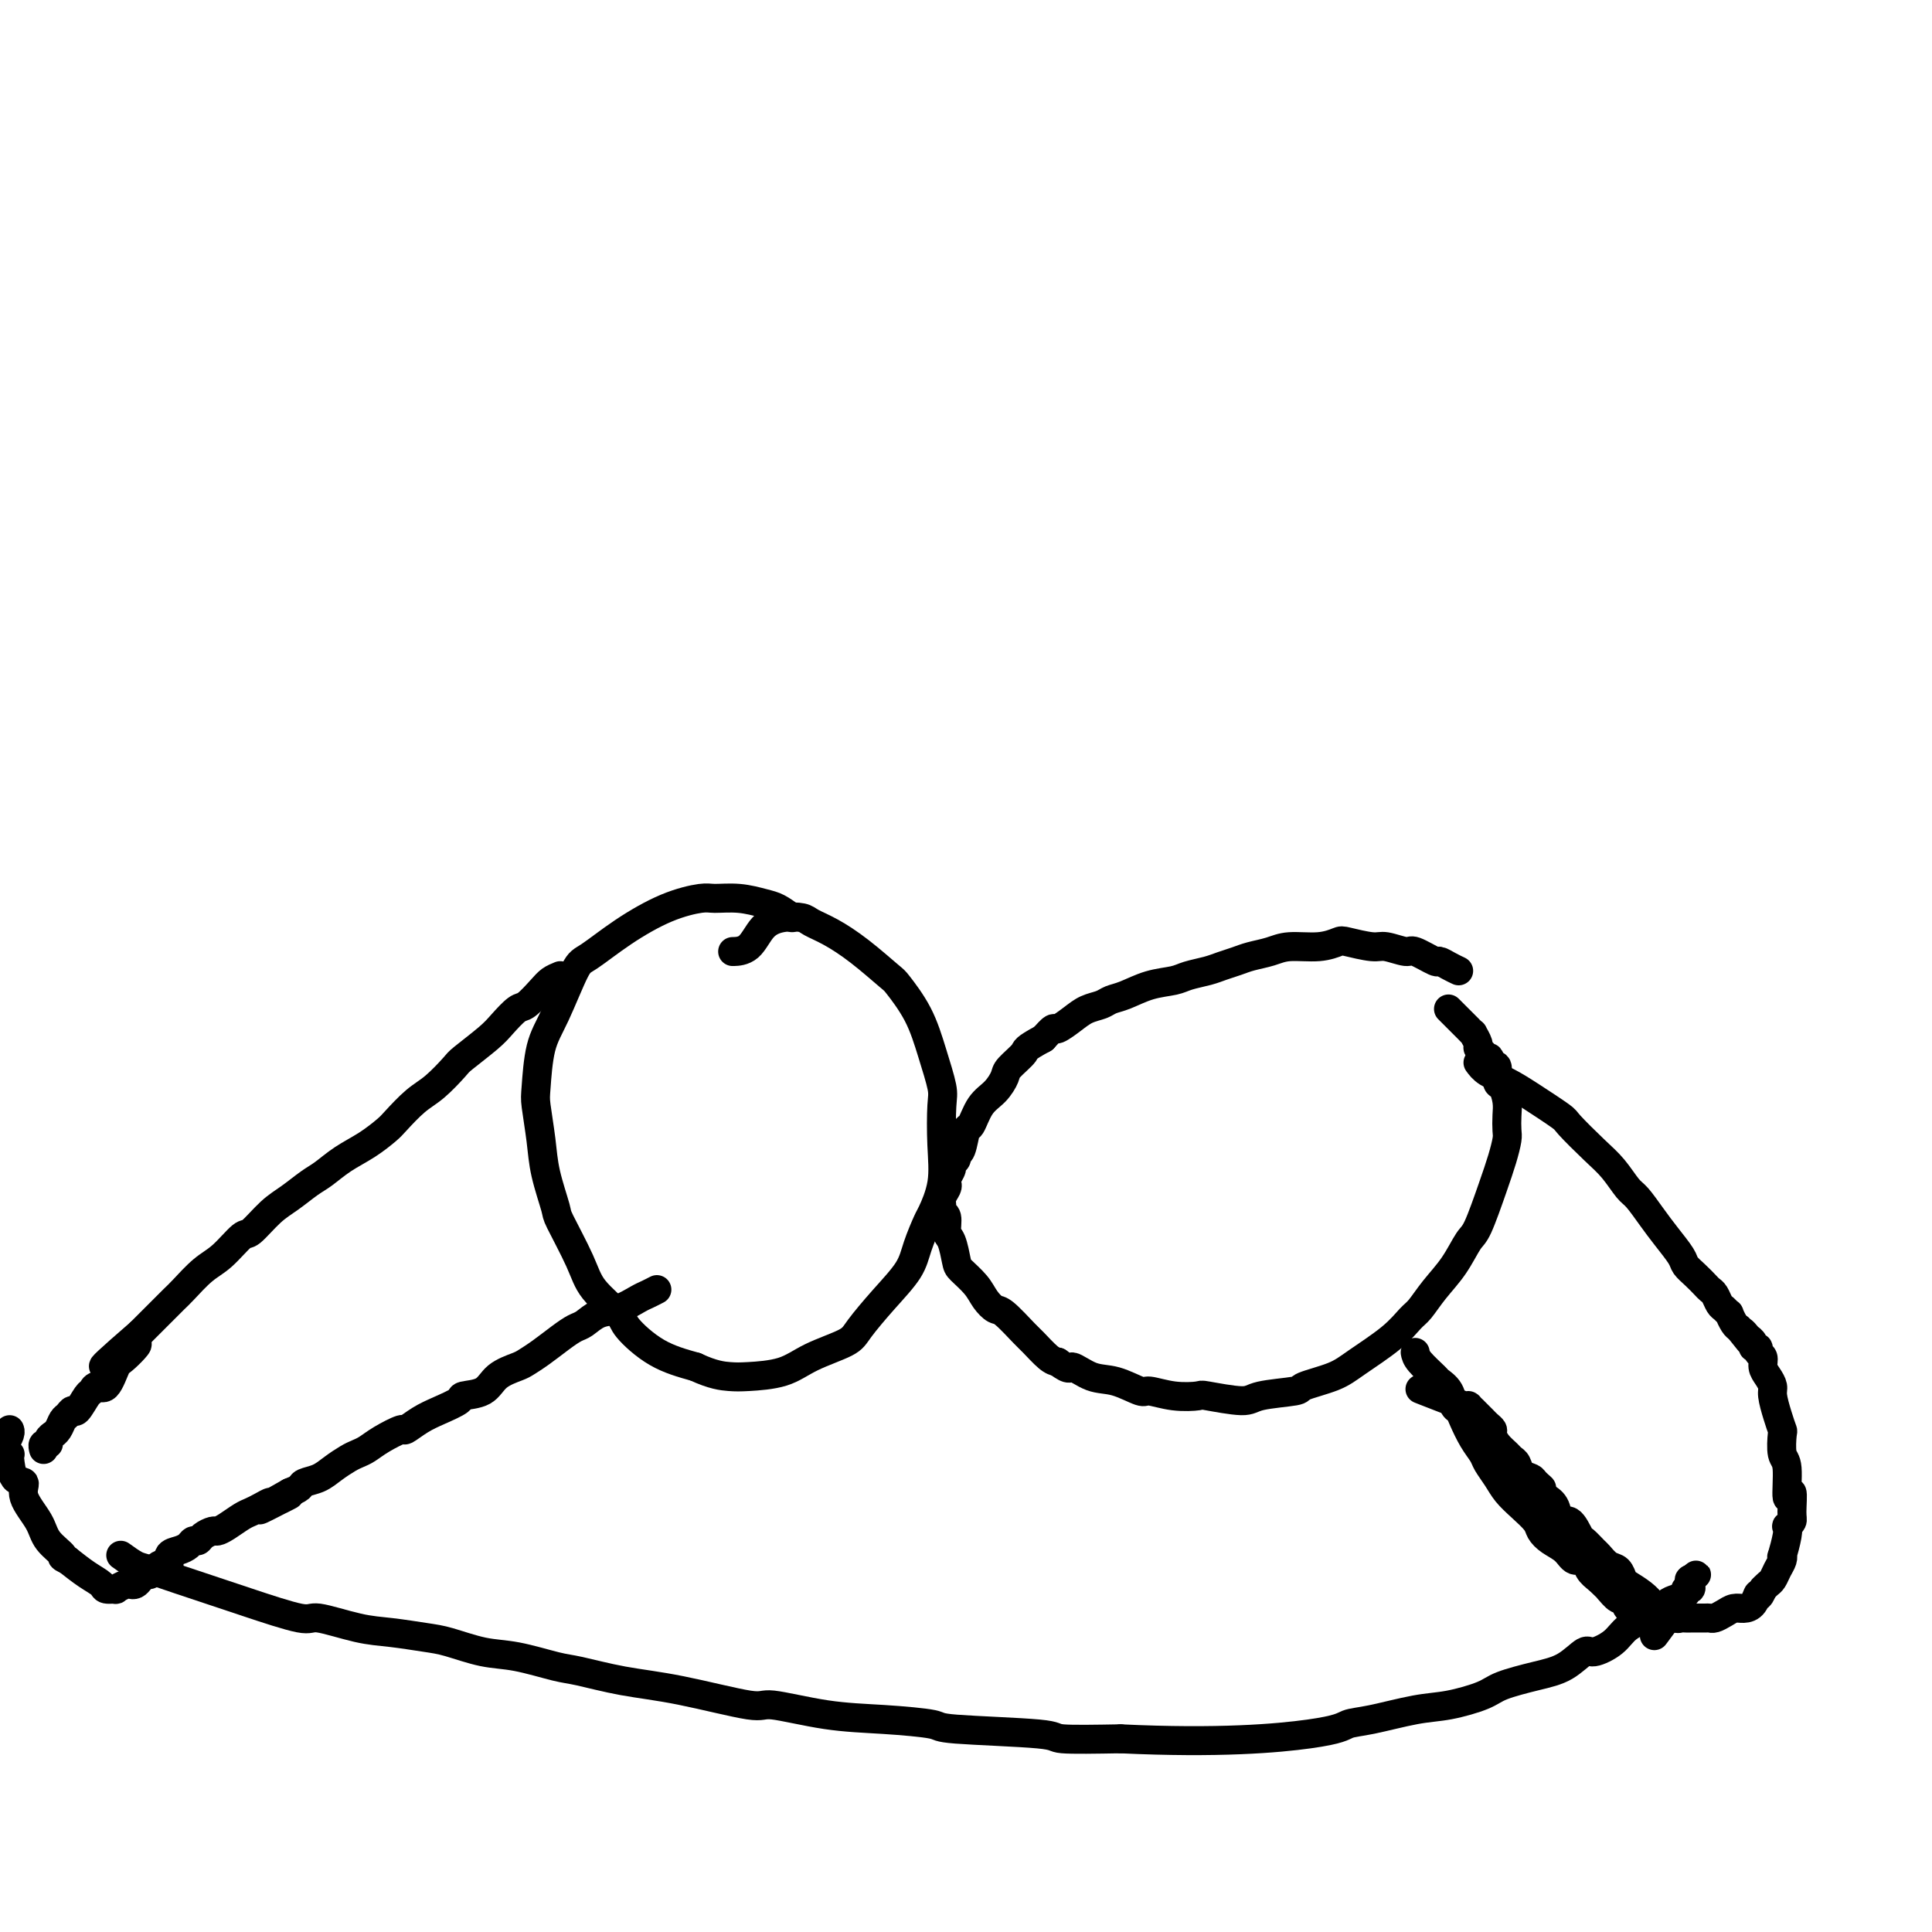 <svg viewBox='0 0 400 400' version='1.1' xmlns='http://www.w3.org/2000/svg' xmlns:xlink='http://www.w3.org/1999/xlink'><g fill='none' stroke='#000000' stroke-width='6' stroke-linecap='round' stroke-linejoin='round'><path d='M164,190c-1.043,-0.763 -2.086,-1.526 -3,-2c-0.914,-0.474 -1.700,-0.659 -3,-1c-1.300,-0.341 -3.114,-0.837 -5,-1c-1.886,-0.163 -3.842,0.009 -5,0c-1.158,-0.009 -1.516,-0.199 -3,0c-1.484,0.199 -4.095,0.786 -7,2c-2.905,1.214 -6.106,3.055 -9,5c-2.894,1.945 -5.483,3.995 -7,5c-1.517,1.005 -1.963,0.965 -3,3c-1.037,2.035 -2.667,6.146 -4,9c-1.333,2.854 -2.369,4.451 -3,7c-0.631,2.549 -0.855,6.049 -1,8c-0.145,1.951 -0.210,2.352 0,4c0.210,1.648 0.697,4.544 1,7c0.303,2.456 0.424,4.472 1,7c0.576,2.528 1.608,5.566 2,7c0.392,1.434 0.143,1.263 1,3c0.857,1.737 2.820,5.382 4,8c1.180,2.618 1.576,4.210 3,6c1.424,1.790 3.877,3.779 5,5c1.123,1.221 0.918,1.675 2,3c1.082,1.325 3.452,3.521 6,5c2.548,1.479 5.274,2.239 8,3'/><path d='M144,283c3.604,1.684 5.613,1.896 7,2c1.387,0.104 2.151,0.102 4,0c1.849,-0.102 4.783,-0.304 7,-1c2.217,-0.696 3.718,-1.886 6,-3c2.282,-1.114 5.345,-2.151 7,-3c1.655,-0.849 1.900,-1.510 3,-3c1.100,-1.490 3.053,-3.810 5,-6c1.947,-2.190 3.888,-4.249 5,-6c1.112,-1.751 1.394,-3.192 2,-5c0.606,-1.808 1.535,-3.983 2,-5c0.465,-1.017 0.466,-0.877 1,-2c0.534,-1.123 1.602,-3.508 2,-6c0.398,-2.492 0.127,-5.091 0,-8c-0.127,-2.909 -0.111,-6.128 0,-8c0.111,-1.872 0.318,-2.396 0,-4c-0.318,-1.604 -1.160,-4.287 -2,-7c-0.840,-2.713 -1.676,-5.454 -3,-8c-1.324,-2.546 -3.135,-4.895 -4,-6c-0.865,-1.105 -0.782,-0.965 -2,-2c-1.218,-1.035 -3.735,-3.245 -6,-5c-2.265,-1.755 -4.276,-3.055 -6,-4c-1.724,-0.945 -3.160,-1.535 -4,-2c-0.840,-0.465 -1.084,-0.804 -2,-1c-0.916,-0.196 -2.505,-0.249 -4,0c-1.495,0.249 -2.896,0.799 -4,2c-1.104,1.201 -1.913,3.054 -3,4c-1.087,0.946 -2.454,0.985 -3,1c-0.546,0.015 -0.273,0.008 0,0'/><path d='M302,201c-0.619,-0.293 -1.238,-0.585 -2,-1c-0.762,-0.415 -1.668,-0.952 -2,-1c-0.332,-0.048 -0.092,0.395 -1,0c-0.908,-0.395 -2.965,-1.626 -4,-2c-1.035,-0.374 -1.049,0.109 -2,0c-0.951,-0.109 -2.839,-0.810 -4,-1c-1.161,-0.190 -1.595,0.130 -3,0c-1.405,-0.130 -3.782,-0.711 -5,-1c-1.218,-0.289 -1.278,-0.285 -2,0c-0.722,0.285 -2.108,0.850 -4,1c-1.892,0.150 -4.292,-0.114 -6,0c-1.708,0.114 -2.724,0.608 -4,1c-1.276,0.392 -2.810,0.682 -4,1c-1.190,0.318 -2.035,0.663 -3,1c-0.965,0.337 -2.049,0.667 -3,1c-0.951,0.333 -1.770,0.670 -3,1c-1.230,0.330 -2.872,0.652 -4,1c-1.128,0.348 -1.743,0.723 -3,1c-1.257,0.277 -3.155,0.455 -5,1c-1.845,0.545 -3.638,1.458 -5,2c-1.362,0.542 -2.295,0.713 -3,1c-0.705,0.287 -1.182,0.688 -2,1c-0.818,0.312 -1.976,0.534 -3,1c-1.024,0.466 -1.914,1.176 -3,2c-1.086,0.824 -2.369,1.760 -3,2c-0.631,0.240 -0.609,-0.217 -1,0c-0.391,0.217 -1.196,1.109 -2,2'/><path d='M216,215c-4.138,2.221 -3.482,2.273 -4,3c-0.518,0.727 -2.208,2.129 -3,3c-0.792,0.871 -0.684,1.210 -1,2c-0.316,0.790 -1.054,2.030 -2,3c-0.946,0.970 -2.100,1.671 -3,3c-0.900,1.329 -1.547,3.287 -2,4c-0.453,0.713 -0.714,0.180 -1,1c-0.286,0.820 -0.597,2.992 -1,4c-0.403,1.008 -0.896,0.851 -1,1c-0.104,0.149 0.182,0.603 0,1c-0.182,0.397 -0.832,0.735 -1,1c-0.168,0.265 0.147,0.455 0,1c-0.147,0.545 -0.757,1.445 -1,2c-0.243,0.555 -0.119,0.765 0,1c0.119,0.235 0.232,0.495 0,1c-0.232,0.505 -0.809,1.256 -1,2c-0.191,0.744 0.004,1.482 0,2c-0.004,0.518 -0.208,0.818 0,1c0.208,0.182 0.827,0.246 1,1c0.173,0.754 -0.102,2.197 0,3c0.102,0.803 0.579,0.967 1,2c0.421,1.033 0.785,2.936 1,4c0.215,1.064 0.282,1.290 1,2c0.718,0.710 2.087,1.903 3,3c0.913,1.097 1.370,2.099 2,3c0.630,0.901 1.432,1.702 2,2c0.568,0.298 0.901,0.094 2,1c1.099,0.906 2.965,2.923 4,4c1.035,1.077 1.240,1.213 2,2c0.760,0.787 2.074,2.225 3,3c0.926,0.775 1.463,0.888 2,1'/><path d='M219,282c2.818,2.123 2.363,0.932 3,1c0.637,0.068 2.367,1.395 4,2c1.633,0.605 3.170,0.488 5,1c1.830,0.512 3.952,1.653 5,2c1.048,0.347 1.023,-0.099 2,0c0.977,0.099 2.956,0.741 5,1c2.044,0.259 4.153,0.133 5,0c0.847,-0.133 0.432,-0.272 2,0c1.568,0.272 5.119,0.957 7,1c1.881,0.043 2.093,-0.556 4,-1c1.907,-0.444 5.511,-0.733 7,-1c1.489,-0.267 0.864,-0.512 2,-1c1.136,-0.488 4.033,-1.217 6,-2c1.967,-0.783 3.004,-1.618 5,-3c1.996,-1.382 4.950,-3.309 7,-5c2.050,-1.691 3.197,-3.147 4,-4c0.803,-0.853 1.264,-1.105 2,-2c0.736,-0.895 1.748,-2.433 3,-4c1.252,-1.567 2.745,-3.163 4,-5c1.255,-1.837 2.273,-3.914 3,-5c0.727,-1.086 1.161,-1.182 2,-3c0.839,-1.818 2.081,-5.358 3,-8c0.919,-2.642 1.515,-4.387 2,-6c0.485,-1.613 0.859,-3.095 1,-4c0.141,-0.905 0.048,-1.234 0,-2c-0.048,-0.766 -0.051,-1.968 0,-3c0.051,-1.032 0.154,-1.895 0,-3c-0.154,-1.105 -0.567,-2.451 -1,-3c-0.433,-0.549 -0.886,-0.302 -1,-1c-0.114,-0.698 0.110,-2.342 0,-3c-0.110,-0.658 -0.555,-0.329 -1,0'/><path d='M309,221c-0.647,-2.727 -0.766,-2.045 -1,-2c-0.234,0.045 -0.584,-0.547 -1,-1c-0.416,-0.453 -0.899,-0.765 -1,-1c-0.101,-0.235 0.181,-0.391 0,-1c-0.181,-0.609 -0.823,-1.670 -1,-2c-0.177,-0.330 0.111,0.070 0,0c-0.111,-0.070 -0.622,-0.611 -1,-1c-0.378,-0.389 -0.622,-0.625 -1,-1c-0.378,-0.375 -0.890,-0.889 -1,-1c-0.110,-0.111 0.181,0.180 0,0c-0.181,-0.180 -0.833,-0.833 -1,-1c-0.167,-0.167 0.151,0.151 0,0c-0.151,-0.151 -0.771,-0.771 -1,-1c-0.229,-0.229 -0.065,-0.065 0,0c0.065,0.065 0.033,0.033 0,0'/><path d='M116,202c-0.699,0.284 -1.398,0.569 -2,1c-0.602,0.431 -1.106,1.009 -2,2c-0.894,0.991 -2.176,2.395 -3,3c-0.824,0.605 -1.188,0.411 -2,1c-0.812,0.589 -2.072,1.961 -3,3c-0.928,1.039 -1.524,1.746 -3,3c-1.476,1.254 -3.831,3.053 -5,4c-1.169,0.947 -1.151,1.040 -2,2c-0.849,0.960 -2.564,2.788 -4,4c-1.436,1.212 -2.593,1.808 -4,3c-1.407,1.192 -3.066,2.981 -4,4c-0.934,1.019 -1.144,1.269 -2,2c-0.856,0.731 -2.357,1.942 -4,3c-1.643,1.058 -3.429,1.961 -5,3c-1.571,1.039 -2.929,2.213 -4,3c-1.071,0.787 -1.857,1.188 -3,2c-1.143,0.812 -2.644,2.034 -4,3c-1.356,0.966 -2.567,1.674 -4,3c-1.433,1.326 -3.087,3.269 -4,4c-0.913,0.731 -1.083,0.250 -2,1c-0.917,0.750 -2.579,2.731 -4,4c-1.421,1.269 -2.599,1.826 -4,3c-1.401,1.174 -3.025,2.964 -4,4c-0.975,1.036 -1.301,1.317 -2,2c-0.699,0.683 -1.771,1.766 -3,3c-1.229,1.234 -2.614,2.617 -4,4'/><path d='M29,276c-13.877,12.021 -5.070,5.073 -2,3c3.070,-2.073 0.403,0.730 -1,2c-1.403,1.270 -1.541,1.006 -2,2c-0.459,0.994 -1.240,3.244 -2,4c-0.760,0.756 -1.499,0.016 -2,0c-0.501,-0.016 -0.764,0.693 -1,1c-0.236,0.307 -0.444,0.214 -1,1c-0.556,0.786 -1.458,2.452 -2,3c-0.542,0.548 -0.724,-0.021 -1,0c-0.276,0.021 -0.647,0.632 -1,1c-0.353,0.368 -0.687,0.494 -1,1c-0.313,0.506 -0.605,1.394 -1,2c-0.395,0.606 -0.894,0.932 -1,1c-0.106,0.068 0.182,-0.122 0,0c-0.182,0.122 -0.833,0.554 -1,1c-0.167,0.446 0.151,0.904 0,1c-0.151,0.096 -0.773,-0.170 -1,0c-0.227,0.170 -0.061,0.777 0,1c0.061,0.223 0.017,0.064 0,0c-0.017,-0.064 -0.009,-0.032 0,0'/><path d='M136,267c-0.713,0.366 -1.427,0.732 -2,1c-0.573,0.268 -1.006,0.438 -2,1c-0.994,0.562 -2.547,1.514 -4,2c-1.453,0.486 -2.804,0.504 -4,1c-1.196,0.496 -2.236,1.471 -3,2c-0.764,0.529 -1.252,0.614 -2,1c-0.748,0.386 -1.755,1.075 -3,2c-1.245,0.925 -2.730,2.087 -4,3c-1.270,0.913 -2.327,1.579 -3,2c-0.673,0.421 -0.962,0.598 -2,1c-1.038,0.402 -2.826,1.028 -4,2c-1.174,0.972 -1.734,2.290 -3,3c-1.266,0.710 -3.236,0.811 -4,1c-0.764,0.189 -0.320,0.466 -1,1c-0.680,0.534 -2.482,1.326 -4,2c-1.518,0.674 -2.752,1.231 -4,2c-1.248,0.769 -2.508,1.750 -3,2c-0.492,0.250 -0.214,-0.232 -1,0c-0.786,0.232 -2.636,1.178 -4,2c-1.364,0.822 -2.241,1.519 -3,2c-0.759,0.481 -1.401,0.745 -2,1c-0.599,0.255 -1.154,0.502 -2,1c-0.846,0.498 -1.984,1.247 -3,2c-1.016,0.753 -1.912,1.511 -3,2c-1.088,0.489 -2.370,0.709 -3,1c-0.630,0.291 -0.609,0.655 -1,1c-0.391,0.345 -1.196,0.673 -2,1'/><path d='M60,309c-11.872,6.660 -3.551,2.310 -1,1c2.551,-1.310 -0.666,0.422 -2,1c-1.334,0.578 -0.784,0.004 -1,0c-0.216,-0.004 -1.200,0.563 -2,1c-0.800,0.437 -1.418,0.743 -2,1c-0.582,0.257 -1.129,0.464 -2,1c-0.871,0.536 -2.064,1.402 -3,2c-0.936,0.598 -1.613,0.930 -2,1c-0.387,0.070 -0.484,-0.122 -1,0c-0.516,0.122 -1.450,0.558 -2,1c-0.550,0.442 -0.715,0.891 -1,1c-0.285,0.109 -0.688,-0.121 -1,0c-0.312,0.121 -0.531,0.593 -1,1c-0.469,0.407 -1.186,0.749 -2,1c-0.814,0.251 -1.724,0.410 -2,1c-0.276,0.590 0.081,1.612 0,2c-0.081,0.388 -0.599,0.142 -1,0c-0.401,-0.142 -0.685,-0.179 -1,0c-0.315,0.179 -0.662,0.573 -1,1c-0.338,0.427 -0.668,0.885 -1,1c-0.332,0.115 -0.665,-0.114 -1,0c-0.335,0.114 -0.672,0.570 -1,1c-0.328,0.430 -0.646,0.833 -1,1c-0.354,0.167 -0.743,0.098 -1,0c-0.257,-0.098 -0.382,-0.225 -1,0c-0.618,0.225 -1.729,0.801 -2,1c-0.271,0.199 0.298,0.020 0,0c-0.298,-0.020 -1.461,0.118 -2,0c-0.539,-0.118 -0.453,-0.493 -1,-1c-0.547,-0.507 -1.728,-1.145 -3,-2c-1.272,-0.855 -2.636,-1.928 -4,-3'/><path d='M14,323c-1.920,-0.865 -0.719,-0.526 -1,-1c-0.281,-0.474 -2.043,-1.759 -3,-3c-0.957,-1.241 -1.108,-2.438 -2,-4c-0.892,-1.562 -2.527,-3.491 -3,-5c-0.473,-1.509 0.214,-2.600 0,-3c-0.214,-0.400 -1.329,-0.110 -2,-1c-0.671,-0.890 -0.899,-2.958 -1,-4c-0.101,-1.042 -0.076,-1.056 0,-1c0.076,0.056 0.202,0.183 0,0c-0.202,-0.183 -0.734,-0.676 -1,-1c-0.266,-0.324 -0.267,-0.479 0,-1c0.267,-0.521 0.803,-1.410 1,-2c0.197,-0.590 0.056,-0.883 0,-1c-0.056,-0.117 -0.028,-0.059 0,0'/><path d='M293,280c0.099,0.526 0.197,1.052 1,2c0.803,0.948 2.309,2.320 3,3c0.691,0.680 0.566,0.670 1,1c0.434,0.330 1.429,1.001 2,2c0.571,0.999 0.720,2.326 1,3c0.280,0.674 0.690,0.693 1,1c0.310,0.307 0.520,0.900 1,2c0.480,1.100 1.230,2.706 2,4c0.770,1.294 1.560,2.275 2,3c0.440,0.725 0.531,1.195 1,2c0.469,0.805 1.315,1.945 2,3c0.685,1.055 1.208,2.026 2,3c0.792,0.974 1.854,1.951 3,3c1.146,1.049 2.376,2.170 3,3c0.624,0.830 0.644,1.370 1,2c0.356,0.630 1.050,1.352 2,2c0.950,0.648 2.155,1.223 3,2c0.845,0.777 1.330,1.755 2,2c0.670,0.245 1.527,-0.242 2,0c0.473,0.242 0.564,1.212 1,2c0.436,0.788 1.218,1.394 2,2'/><path d='M331,327c3.421,3.273 2.475,2.454 2,2c-0.475,-0.454 -0.478,-0.543 0,0c0.478,0.543 1.438,1.718 2,2c0.562,0.282 0.728,-0.328 1,0c0.272,0.328 0.651,1.594 1,2c0.349,0.406 0.667,-0.049 1,0c0.333,0.049 0.682,0.600 1,1c0.318,0.400 0.606,0.647 1,1c0.394,0.353 0.894,0.813 1,1c0.106,0.187 -0.182,0.103 0,0c0.182,-0.103 0.832,-0.223 1,0c0.168,0.223 -0.147,0.791 0,1c0.147,0.209 0.756,0.060 1,0c0.244,-0.060 0.122,-0.030 0,0'/><path d='M306,220c0.497,0.679 0.994,1.358 2,2c1.006,0.642 2.520,1.245 4,2c1.480,0.755 2.927,1.660 5,3c2.073,1.340 4.772,3.115 6,4c1.228,0.885 0.986,0.879 2,2c1.014,1.121 3.286,3.370 5,5c1.714,1.630 2.870,2.641 4,4c1.130,1.359 2.233,3.068 3,4c0.767,0.932 1.199,1.089 2,2c0.801,0.911 1.972,2.575 3,4c1.028,1.425 1.914,2.609 3,4c1.086,1.391 2.371,2.989 3,4c0.629,1.011 0.602,1.436 1,2c0.398,0.564 1.220,1.268 2,2c0.780,0.732 1.518,1.491 2,2c0.482,0.509 0.707,0.768 1,1c0.293,0.232 0.652,0.439 1,1c0.348,0.561 0.685,1.478 1,2c0.315,0.522 0.609,0.651 1,1c0.391,0.349 0.878,0.918 1,1c0.122,0.082 -0.121,-0.324 0,0c0.121,0.324 0.606,1.378 1,2c0.394,0.622 0.697,0.811 1,1'/><path d='M360,275c4.183,5.268 1.642,1.937 1,1c-0.642,-0.937 0.617,0.519 1,1c0.383,0.481 -0.109,-0.011 0,0c0.109,0.011 0.818,0.527 1,1c0.182,0.473 -0.162,0.903 0,1c0.162,0.097 0.831,-0.140 1,0c0.169,0.140 -0.161,0.657 0,1c0.161,0.343 0.813,0.513 1,1c0.187,0.487 -0.091,1.291 0,2c0.091,0.709 0.550,1.322 1,2c0.450,0.678 0.891,1.422 1,2c0.109,0.578 -0.116,0.992 0,2c0.116,1.008 0.571,2.611 1,4c0.429,1.389 0.832,2.565 1,3c0.168,0.435 0.101,0.130 0,1c-0.101,0.870 -0.238,2.916 0,4c0.238,1.084 0.849,1.207 1,3c0.151,1.793 -0.159,5.255 0,6c0.159,0.745 0.789,-1.227 1,-1c0.211,0.227 0.005,2.653 0,4c-0.005,1.347 0.191,1.616 0,2c-0.191,0.384 -0.769,0.883 -1,1c-0.231,0.117 -0.114,-0.149 0,0c0.114,0.149 0.224,0.711 0,2c-0.224,1.289 -0.781,3.305 -1,4c-0.219,0.695 -0.100,0.070 0,0c0.100,-0.070 0.182,0.415 0,1c-0.182,0.585 -0.626,1.270 -1,2c-0.374,0.730 -0.678,1.504 -1,2c-0.322,0.496 -0.664,0.713 -1,1c-0.336,0.287 -0.668,0.643 -1,1'/><path d='M365,329c-1.120,2.597 -0.919,1.091 -1,1c-0.081,-0.091 -0.445,1.233 -1,2c-0.555,0.767 -1.301,0.976 -2,1c-0.699,0.024 -1.352,-0.137 -2,0c-0.648,0.137 -1.291,0.573 -2,1c-0.709,0.427 -1.485,0.847 -2,1c-0.515,0.153 -0.768,0.041 -1,0c-0.232,-0.041 -0.443,-0.011 -1,0c-0.557,0.011 -1.459,0.004 -2,0c-0.541,-0.004 -0.722,-0.005 -1,0c-0.278,0.005 -0.652,0.017 -1,0c-0.348,-0.017 -0.671,-0.061 -1,0c-0.329,0.061 -0.666,0.227 -1,0c-0.334,-0.227 -0.666,-0.848 -1,-1c-0.334,-0.152 -0.668,0.164 -1,0c-0.332,-0.164 -0.660,-0.807 -1,-1c-0.340,-0.193 -0.693,0.066 -1,0c-0.307,-0.066 -0.568,-0.455 -1,-1c-0.432,-0.545 -1.036,-1.244 -2,-2c-0.964,-0.756 -2.290,-1.569 -3,-2c-0.710,-0.431 -0.805,-0.482 -1,-1c-0.195,-0.518 -0.490,-1.505 -1,-2c-0.510,-0.495 -1.235,-0.497 -2,-1c-0.765,-0.503 -1.570,-1.506 -2,-2c-0.430,-0.494 -0.486,-0.480 -1,-1c-0.514,-0.520 -1.485,-1.575 -2,-2c-0.515,-0.425 -0.575,-0.222 -1,-1c-0.425,-0.778 -1.217,-2.539 -2,-3c-0.783,-0.461 -1.557,0.376 -2,0c-0.443,-0.376 -0.555,-1.965 -1,-3c-0.445,-1.035 -1.222,-1.518 -2,-2'/><path d='M320,310c-4.042,-4.119 -1.646,-2.417 -1,-2c0.646,0.417 -0.457,-0.452 -1,-1c-0.543,-0.548 -0.526,-0.776 -1,-1c-0.474,-0.224 -1.440,-0.444 -2,-1c-0.560,-0.556 -0.714,-1.448 -1,-2c-0.286,-0.552 -0.703,-0.764 -1,-1c-0.297,-0.236 -0.475,-0.497 -1,-1c-0.525,-0.503 -1.398,-1.248 -2,-2c-0.602,-0.752 -0.935,-1.511 -1,-2c-0.065,-0.489 0.136,-0.710 0,-1c-0.136,-0.290 -0.610,-0.651 -1,-1c-0.390,-0.349 -0.698,-0.687 -1,-1c-0.302,-0.313 -0.599,-0.603 -1,-1c-0.401,-0.397 -0.908,-0.902 -1,-1c-0.092,-0.098 0.229,0.211 0,0c-0.229,-0.211 -1.010,-0.943 -1,-1c0.010,-0.057 0.810,0.562 -1,0c-1.810,-0.562 -6.232,-2.303 -8,-3c-1.768,-0.697 -0.884,-0.348 0,0'/><path d='M25,322c1.097,0.788 2.194,1.577 3,2c0.806,0.423 1.322,0.482 3,1c1.678,0.518 4.520,1.496 6,2c1.480,0.504 1.599,0.536 3,1c1.401,0.464 4.085,1.361 6,2c1.915,0.639 3.062,1.022 6,2c2.938,0.978 7.668,2.553 10,3c2.332,0.447 2.266,-0.232 4,0c1.734,0.232 5.267,1.376 8,2c2.733,0.624 4.667,0.729 7,1c2.333,0.271 5.065,0.706 7,1c1.935,0.294 3.073,0.445 5,1c1.927,0.555 4.643,1.514 7,2c2.357,0.486 4.355,0.499 7,1c2.645,0.501 5.939,1.491 8,2c2.061,0.509 2.891,0.537 5,1c2.109,0.463 5.497,1.360 9,2c3.503,0.640 7.120,1.022 12,2c4.880,0.978 11.022,2.552 14,3c2.978,0.448 2.793,-0.231 5,0c2.207,0.231 6.807,1.371 11,2c4.193,0.629 7.980,0.747 12,1c4.020,0.253 8.273,0.642 10,1c1.727,0.358 0.927,0.683 5,1c4.073,0.317 13.020,0.624 17,1c3.980,0.376 2.994,0.822 5,1c2.006,0.178 7.003,0.089 12,0'/><path d='M232,360c20.308,0.970 32.578,-0.107 39,-1c6.422,-0.893 6.995,-1.604 8,-2c1.005,-0.396 2.443,-0.476 5,-1c2.557,-0.524 6.233,-1.492 9,-2c2.767,-0.508 4.623,-0.557 7,-1c2.377,-0.443 5.274,-1.279 7,-2c1.726,-0.721 2.281,-1.327 4,-2c1.719,-0.673 4.603,-1.415 7,-2c2.397,-0.585 4.306,-1.014 6,-2c1.694,-0.986 3.171,-2.530 4,-3c0.829,-0.470 1.009,0.135 2,0c0.991,-0.135 2.793,-1.010 4,-2c1.207,-0.990 1.817,-2.097 3,-3c1.183,-0.903 2.938,-1.604 4,-2c1.062,-0.396 1.432,-0.488 2,-1c0.568,-0.512 1.333,-1.442 2,-2c0.667,-0.558 1.236,-0.742 2,-1c0.764,-0.258 1.721,-0.591 2,-1c0.279,-0.409 -0.121,-0.894 0,-1c0.121,-0.106 0.765,0.168 1,0c0.235,-0.168 0.063,-0.776 0,-1c-0.063,-0.224 -0.017,-0.064 0,0c0.017,0.064 0.005,0.031 0,0c-0.005,-0.031 -0.001,-0.061 0,0c0.001,0.061 0.000,0.212 0,0c-0.000,-0.212 -0.000,-0.788 0,-1c0.000,-0.212 0.000,-0.061 0,0c-0.000,0.061 -0.000,0.030 0,0'/><path d='M350,327c2.464,-1.977 0.626,-0.418 0,0c-0.626,0.418 -0.038,-0.305 0,0c0.038,0.305 -0.474,1.638 -2,4c-1.526,2.362 -4.065,5.751 -5,7c-0.935,1.249 -0.267,0.357 0,0c0.267,-0.357 0.134,-0.178 0,0'/></g>
</svg>